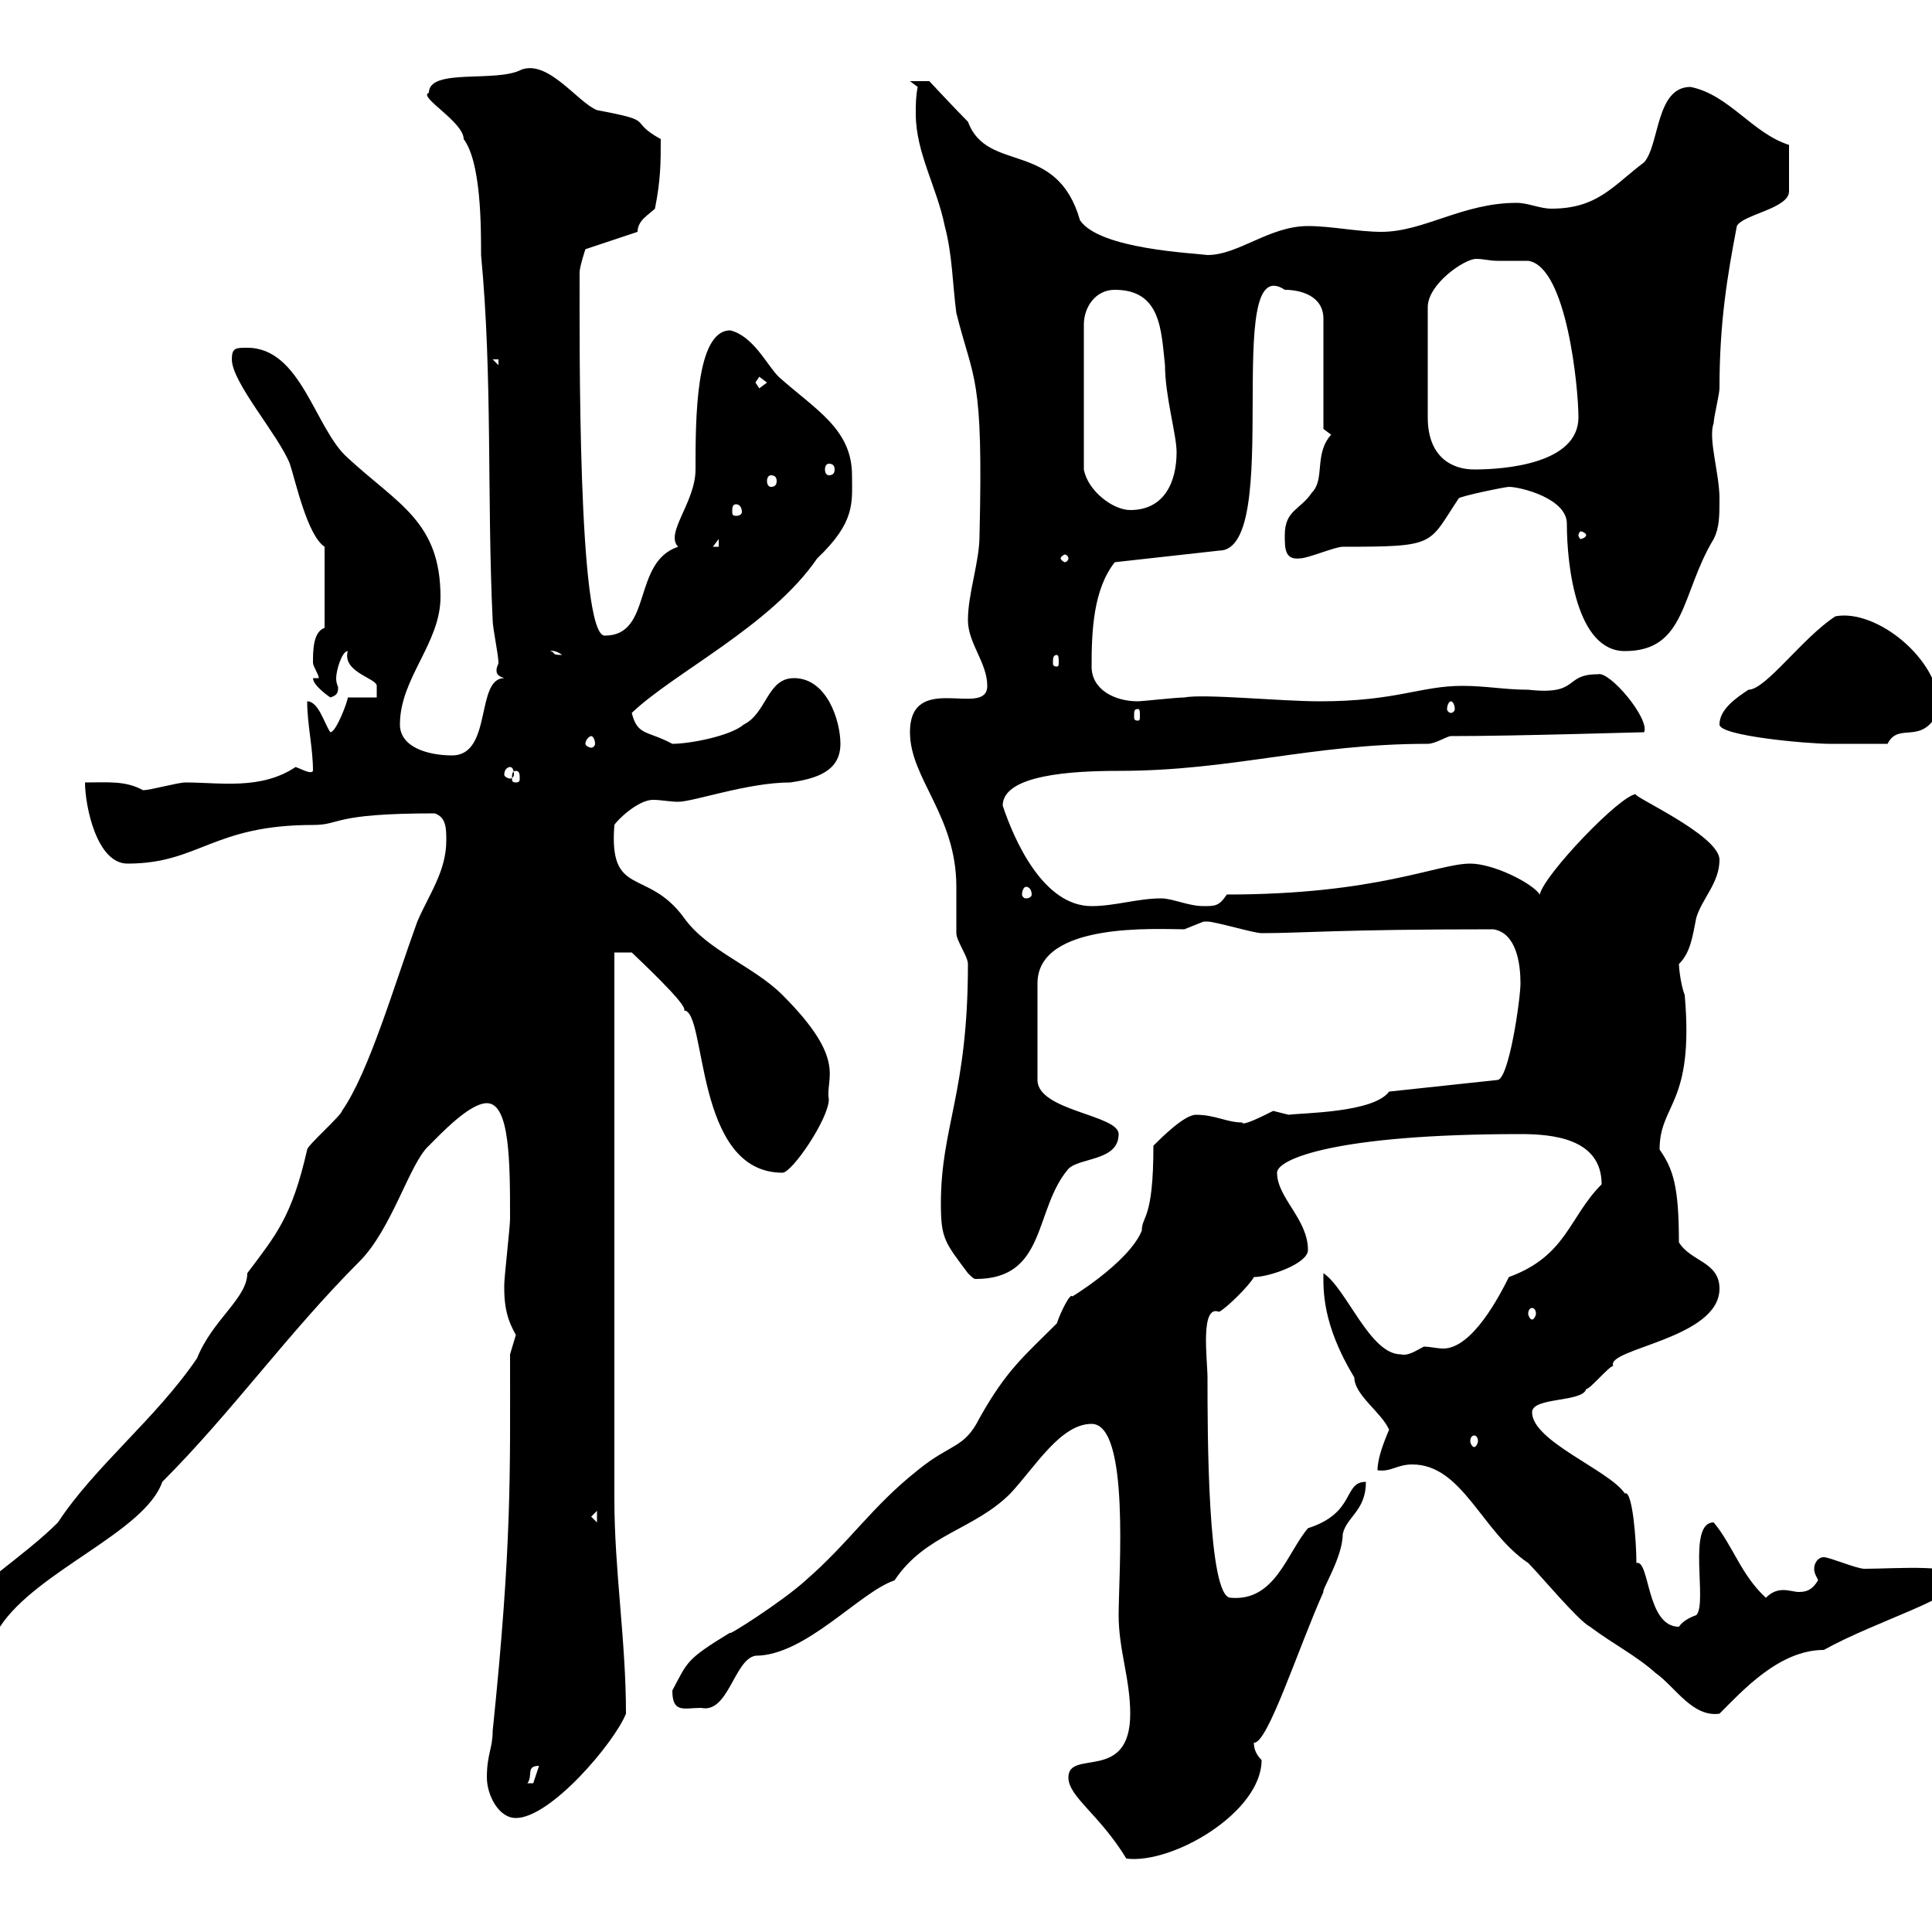 <svg xmlns="http://www.w3.org/2000/svg" xmlns:xlink="http://www.w3.org/1999/xlink" width="300" height="300"><path d="M165.90 276C165.90 279 170.70 281.70 174.90 288.60C182.10 289.50 195.90 281.40 195.90 273.30C195 272.40 194.70 271.50 194.70 270.60C196.80 270.90 201.60 255.90 205.50 247.20C205.20 246.90 208.50 241.80 208.50 238.20C209.10 235.50 212.10 234.60 212.10 230.10C208.50 230.10 210.60 234.90 203.10 237.30C199.80 241.20 198 248.70 191.10 248.10C187.50 248.10 187.50 222.30 187.50 213.90C187.50 211.20 186.30 202.50 189.30 203.70C190.50 203.10 194.10 199.50 194.70 198.30C197.10 198.30 203.10 196.20 203.10 194.10C203.10 189.30 198.30 186 198.30 182.10C198.30 180 207.30 176.10 236.10 176.10C240.90 176.10 248.70 176.70 248.70 183.90C243.60 189 243.30 195 234.30 198.30C232.80 201.30 228.60 209.40 224.10 209.40C223.20 209.40 222 209.10 221.10 209.10C219.90 209.70 218.70 210.60 217.50 210.30C212.70 210.30 209.10 200.10 205.50 197.70C205.50 200.10 205.20 205.50 210.30 213.90C210.30 216.60 214.50 219.30 215.70 222C214.80 224.10 213.90 226.50 213.90 228.30C216 228.60 216.90 227.40 219.30 227.40C227.10 227.40 230.10 237.90 237.30 242.70C239.10 244.50 245.10 251.70 246.90 252.60C250.50 255.30 254.10 257.10 257.10 259.80C260.10 261.90 262.80 266.70 267 266.10C270.60 262.50 276.30 256.20 283.20 256.20C291.30 251.70 303.90 248.10 303.90 245.40C305.10 242.70 294.30 243.60 289.50 243.60C288.30 243.60 284.10 241.80 283.20 241.80C282.30 241.80 281.70 242.70 281.70 243.60C281.70 244.50 282.30 245.10 282.30 245.40C281.40 246.90 280.50 247.20 279.30 247.20C278.70 247.20 277.80 246.90 276.90 246.90C276 246.90 275.10 247.20 274.20 248.10C270.30 244.50 269.10 240 266.10 236.40C261.90 236.40 265.20 249 263.40 250.80C262.50 251.10 261.30 251.70 260.70 252.60C255.60 252.60 256.20 242.10 254.10 242.70C254.10 239.40 253.50 231.30 252.30 231.90C249.90 228.30 237.90 223.80 237.90 219.30C237.90 216.90 245.70 217.80 246.30 215.70C246.90 215.70 249.90 212.10 250.50 212.10C249.30 209.40 267 207.90 267 200.10C267 195.90 262.50 195.90 260.70 192.90C260.70 184.20 259.80 181.50 257.70 178.50C257.70 171.30 263.10 171.60 261.60 154.50C261 153 260.70 150.30 260.70 149.70C262.50 147.90 262.80 145.50 263.40 142.50C264.30 139.50 267 137.10 267 133.50C267 129.60 252.60 123.30 254.10 123.30C251.70 123.30 239.70 135.90 239.10 138.90C237.90 137.10 231.90 134.10 228.30 134.10C223.20 134.10 213.90 138.90 190.50 138.90C189.30 140.70 188.70 140.70 186.90 140.70C184.50 140.70 182.10 139.50 180.30 139.50C176.70 139.50 173.10 140.70 169.50 140.70C162 140.70 157.50 130.50 155.70 125.10C155.70 120.30 166.50 119.70 173.70 119.70C191.40 119.70 203.40 115.50 221.70 115.50C222.90 115.50 224.70 114.30 225.30 114.30C235.50 114.30 254.40 113.70 255.30 113.70C256.20 111.60 249.90 104.10 248.10 104.70C242.70 104.70 245.40 108 237.30 107.10C233.70 107.10 230.70 106.50 227.10 106.50C220.50 106.50 216.90 108.90 204.90 108.90C198.90 108.90 186.90 107.70 183.90 108.30C182.70 108.30 177.30 108.90 176.70 108.90C173.10 108.90 169.50 107.10 169.50 103.50C169.50 97.80 169.80 91.50 173.10 87.30L189.30 85.50C199.50 85.50 189.60 38.40 199.50 45C201.90 45 205.50 45.90 205.50 49.50L205.50 66.60C205.50 66.60 206.70 67.50 206.70 67.50C204 70.50 205.80 74.40 203.70 76.50C201.90 79.20 199.50 79.20 199.50 83.10C199.50 85.20 199.50 87 201.90 86.70C203.10 86.70 207.30 84.90 208.50 84.90C223.20 84.90 221.70 84.60 226.50 77.40C226.50 77.10 233.70 75.60 234.30 75.60C236.10 75.60 243.30 77.40 243.30 81.30C243.30 87.90 244.80 101.10 252.30 101.10C261.90 101.10 261 92.10 266.10 83.70C267 81.90 267 80.10 267 77.40C267 73.50 265.20 68.10 266.10 65.70C266.10 64.80 267 61.20 267 60.30C267 50.10 268.20 42.90 269.70 35.10C270.60 33.30 277.80 32.40 277.80 29.70L277.80 22.50C272.10 20.70 268.50 14.70 262.50 13.50C257.10 13.50 257.70 22.50 255.30 25.20C250.50 28.80 248.10 32.40 240.90 32.40C239.10 32.40 237.30 31.50 235.50 31.50C227.10 31.50 221.10 36 214.50 36C210.90 36 206.70 35.10 203.10 35.10C197.10 35.10 192.30 39.60 187.50 39.60C185.40 39.30 170.70 38.70 167.70 34.20C164.10 21.60 153.30 27 150.30 18.90C148.50 17.10 144.30 12.60 144.30 12.60L141.30 12.60L142.50 13.50C142.20 15 142.20 16.20 142.20 17.70C142.20 23.70 145.50 29.10 146.70 35.10C147.90 39.60 147.90 44.10 148.50 48.60C151.20 59.40 152.70 57.90 152.10 83.10C152.10 87.30 150.30 92.10 150.30 96.30C150.30 99.90 153.30 102.90 153.30 106.50C153.30 111.60 141.30 104.10 141.30 113.70C141.30 120.90 148.50 126.60 148.50 137.70C148.50 138.90 148.50 144.30 148.50 144.90C148.50 146.10 150.30 148.50 150.30 149.70C150.30 169.80 146.10 174.90 146.10 186.90C146.10 192.30 146.70 192.90 150.30 197.70C150.90 198.30 151.20 198.60 151.50 198.60C162.60 198.60 160.50 187.80 165.90 181.50C167.70 179.70 173.70 180.30 173.70 176.10C173.70 173.10 161.10 172.50 161.10 167.70L161.10 152.70C161.10 143.10 179.70 144.30 183.90 144.30C183.90 144.30 186.90 143.10 186.90 143.10C187.50 143.10 187.50 143.10 187.50 143.10C188.70 143.10 194.70 144.90 195.90 144.90C202.20 144.90 207.90 144.30 231.90 144.30C235.50 144.90 236.10 149.70 236.10 152.70C236.10 155.10 234.30 167.70 232.50 167.70L215.70 169.50C213.30 172.80 202.20 172.80 200.10 173.10C200.10 173.10 197.70 172.50 197.70 172.50C195.90 173.40 192.90 174.90 192.90 174.30C190.50 174.30 188.70 173.10 185.70 173.10C183.90 173.10 180.30 176.70 179.10 177.90C179.10 189.60 177.30 188.70 177.30 191.10C175.20 196.20 165.60 201.90 166.50 201.30C166.20 200.70 164.70 203.70 164.10 205.50C159 210.60 156.30 212.70 152.10 220.20C149.70 225 147.60 224.10 142.50 228.30C135.30 234 132 239.40 125.10 245.40C121.50 248.70 112.50 254.40 113.40 253.50C106.50 257.70 106.80 258 104.40 262.50C104.40 266.10 106.20 265.20 108.90 265.20C113.10 266.10 114 257.70 117.30 257.10C125.10 257.10 133.50 247.20 138.90 245.40C143.70 238.20 151.20 237.60 156.90 231.90C160.80 227.70 164.70 221.10 169.50 221.10C175.50 221.10 173.70 244.50 173.70 250.80C173.70 256.20 175.50 260.70 175.50 266.10C175.50 276.90 165.90 271.50 165.90 276ZM75.60 276C75.60 278.70 77.40 282.30 80.10 282.30C85.50 282.30 95.40 270.60 97.20 266.10C97.20 254.70 95.40 243.90 95.40 232.80L95.40 147.90L98.10 147.90C98.70 148.50 107.10 156.30 106.20 156.90C109.80 156.90 107.70 182.10 121.50 182.10C123 182.10 128.70 173.70 128.70 170.70C128.10 167.40 131.70 164.70 121.50 154.50C117 150 109.80 147.60 106.20 142.50C100.50 134.70 94.50 139.50 95.40 128.10C95.70 127.50 99 124.20 101.40 124.20C102.60 124.20 104.10 124.50 105.30 124.50C107.70 124.50 116.10 121.50 122.70 121.50C126.90 120.90 130.50 119.70 130.50 115.50C130.50 111.90 128.40 105.30 123.30 105.30C119.10 105.30 119.10 110.70 115.50 112.50C113.40 114.30 107.10 115.50 104.40 115.50C100.50 113.40 99 114.30 98.10 110.70C104.70 104.40 119.70 97.20 126.90 86.70C132.90 81 132.30 78 132.30 73.80C132.30 66.60 126.60 63.60 120.90 58.50C119.10 56.70 117 52.20 113.40 51.30C108 51.30 108 65.10 108 72.90C108 78 103.20 82.80 105.30 84.90C98.10 87.30 101.40 98.70 93.90 98.70C89.70 98.70 90 52.80 90 42.30C90 41.40 90.90 38.70 90.90 38.70L99 36C99 34.20 100.80 33.30 101.70 32.40C102.60 27.90 102.60 25.20 102.60 21.60C97.20 18.60 102.30 18.90 92.70 17.10C89.70 15.90 85.20 9.30 81 10.80C77.10 12.90 66.60 10.50 66.60 14.40C64.80 15 72 18.90 72 21.60C74.70 25.20 74.70 35.10 74.70 39.60C76.50 58.50 75.60 77.40 76.50 96.30C76.50 97.50 77.40 101.70 77.40 102.90C77.40 103.20 77.10 103.50 77.10 104.10C77.10 104.70 77.40 105 78.30 105.30C73.80 105.30 76.50 117.30 70.20 117.30C66.60 117.30 62.10 116.10 62.10 112.50C62.10 105.30 68.40 99.90 68.40 92.70C68.40 81 61.80 78.30 54 71.10C48.90 66.60 46.80 54 38.40 54C36.60 54 36 54 36 55.80C36 59.40 43.20 67.50 45 72C45.90 74.70 47.70 83.10 50.40 84.90L50.40 97.50C48.60 98.10 48.60 101.10 48.60 102.90C48.60 103.50 49.50 104.70 49.50 105.30L48.60 105.30C48.60 106.50 51.30 108.30 51.30 108.30C52.20 108 52.50 107.70 52.50 106.80C52.50 106.50 52.20 106.20 52.20 105.30C52.20 104.10 53.10 101.10 54 101.10C53.10 104.40 58.50 105.30 58.50 106.50C58.50 106.50 58.50 108.30 58.50 108.30L54 108.30C54 108.90 52.20 113.70 51.30 113.70C50.40 112.50 49.50 108.90 47.70 108.90C47.70 112.50 48.60 116.10 48.60 119.70C48.30 120.30 46.80 119.40 45.90 119.10C40.50 122.70 34.20 121.50 28.80 121.50C27.60 121.50 23.40 122.70 22.20 122.70C19.50 121.20 16.80 121.50 13.20 121.50C13.20 125.10 15 134.10 19.80 134.10C30.90 134.10 33 128.10 48.60 128.10C53.10 128.10 51.30 126.30 67.50 126.30C69.30 126.90 69.30 128.70 69.30 130.50C69.30 135.30 66.60 138.90 64.80 143.10C61.20 153 57.30 166.50 53.10 172.50C53.10 173.10 47.70 177.90 47.70 178.50C45.30 189 42.90 191.70 38.40 197.70C38.40 201.60 33 204.90 30.60 210.90C24.30 220.20 14.70 227.70 9 236.40C3.60 241.80-4.80 246.90-4.80 249C-4.80 251.10-2.10 252.90 0 252.60C5.70 243.90 22.50 237.90 25.20 230.10C36 219.30 44.70 207 55.80 195.90C60.90 190.80 63.60 180.60 66.60 177.90C68.40 176.10 72.90 171.30 75.60 171.30C79.20 171.30 79.20 180.60 79.20 189.30C79.20 190.50 78.30 198.30 78.30 199.50C78.30 199.50 78.30 199.50 78.30 200.10C78.30 204.30 79.50 206.10 80.10 207.30C80.10 207.30 79.20 210.30 79.20 210.30C79.20 228.90 79.50 239.70 76.50 268.80C76.50 271.50 75.60 272.40 75.60 276ZM83.70 274.20C83.70 274.20 82.80 276.90 82.80 276.90C81.90 276.90 81.90 276.90 81.90 276.90C82.80 275.70 81.60 274.20 83.70 274.20ZM91.80 235.50L92.70 234.60L92.70 236.40ZM228.90 222.90C229.20 222.90 229.50 223.20 229.50 223.80C229.50 224.10 229.20 224.70 228.90 224.70C228.60 224.70 228.30 224.10 228.30 223.80C228.30 223.20 228.60 222.90 228.90 222.90ZM237.90 203.10C238.20 203.10 238.50 203.40 238.50 204C238.50 204.30 238.20 204.90 237.90 204.90C237.60 204.90 237.30 204.30 237.30 204C237.30 203.40 237.60 203.10 237.90 203.10ZM159.30 137.70C159.90 137.70 160.20 138.30 160.20 138.90C160.20 139.20 159.90 139.50 159.30 139.50C159 139.50 158.70 139.20 158.70 138.90C158.70 138.30 159 137.70 159.30 137.70ZM80.10 119.70C80.70 119.70 80.70 120.30 80.70 120.90C80.70 121.20 80.70 121.50 80.10 121.50C79.50 121.50 79.50 121.20 79.50 120.90C79.50 120.30 79.50 119.70 80.10 119.70ZM79.20 119.10C79.50 119.10 79.80 119.40 79.80 120.30C79.80 120.60 79.50 120.90 79.20 120.90C78.90 120.90 78.30 120.60 78.30 120.30C78.30 119.40 78.90 119.10 79.20 119.10ZM91.80 114.30C92.10 114.30 92.40 114.90 92.40 115.50C92.40 115.80 92.10 116.10 91.80 116.10C91.50 116.10 90.90 115.80 90.90 115.50C90.90 114.90 91.50 114.30 91.80 114.30ZM267 112.50C267 114.30 280.80 115.50 284.10 115.50C285.90 115.50 289.80 115.50 293.10 115.50C294.90 111.90 298.50 116.10 301.20 110.10C301.20 102.30 291.30 94.50 285 95.70C279.90 99 274.20 107.10 271.50 107.10C269.70 108.30 267 110.10 267 112.50ZM176.70 110.10C177 110.10 177 110.40 177 111.30C177 111.60 177 111.90 176.70 111.90C176.10 111.90 176.10 111.60 176.10 111.30C176.10 110.40 176.10 110.10 176.70 110.10ZM225.30 108.90C225.60 108.90 225.90 109.50 225.90 110.10C225.90 110.40 225.60 110.70 225.30 110.70C225 110.70 224.70 110.40 224.70 110.10C224.70 109.50 225 108.90 225.30 108.90ZM164.10 101.70C164.40 101.70 164.40 102.30 164.40 102.90C164.40 103.20 164.40 103.50 164.10 103.50C163.50 103.50 163.50 103.20 163.50 102.90C163.50 102.30 163.50 101.70 164.10 101.70ZM85.50 101.10C85.20 101.10 86.10 100.80 87.30 101.70C85.50 101.70 86.40 101.40 85.50 101.10ZM165.90 86.70C165.90 87 165.60 87.30 165.30 87.30C165.30 87.30 164.70 87 164.70 86.70C164.70 86.40 165.30 86.10 165.30 86.10C165.60 86.10 165.90 86.40 165.90 86.70ZM111.60 83.70L111.60 84.90L110.70 84.90ZM246.30 83.10C246.30 83.40 245.70 83.70 245.40 83.70C245.40 83.70 245.10 83.40 245.10 83.10C245.10 82.80 245.40 82.50 245.40 82.50C245.70 82.50 246.30 82.80 246.30 83.10ZM114.30 78.30C114.90 78.30 115.20 78.90 115.20 79.50C115.20 79.80 114.90 80.10 114.30 80.10C113.70 80.10 113.70 79.80 113.70 79.50C113.70 78.90 113.70 78.30 114.30 78.30ZM173.10 45C180.30 45 180.30 51.30 180.90 56.70C180.90 61.50 182.70 67.50 182.70 70.20C182.70 74.70 180.90 79.20 175.50 79.20C172.80 79.20 168.90 76.20 168.30 72.90L168.30 50.40C168.30 47.70 170.10 45 173.10 45ZM119.70 73.80C120.30 73.80 120.60 74.10 120.60 74.70C120.60 75.30 120.30 75.60 119.70 75.60C119.40 75.60 119.10 75.30 119.10 74.70C119.10 74.10 119.40 73.80 119.70 73.80ZM128.70 72C129.30 72 129.60 72.30 129.60 72.90C129.60 73.50 129.30 73.80 128.70 73.80C128.40 73.80 128.10 73.50 128.10 72.90C128.10 72.30 128.40 72 128.70 72ZM232.50 40.50C233.70 40.50 237.30 40.50 237.30 40.50C243.30 41.40 245.10 60.30 245.10 64.80C245.10 72 233.70 72.90 228.90 72.90C225.60 72.90 221.70 71.10 221.70 64.80L221.70 47.70C221.70 44.10 227.40 40.20 229.20 40.20C230.40 40.20 231.30 40.50 232.50 40.50ZM117.30 59.40L117.90 58.50L119.10 59.40L117.90 60.30ZM76.50 55.80L77.40 55.80L77.40 56.70Z"/></svg>